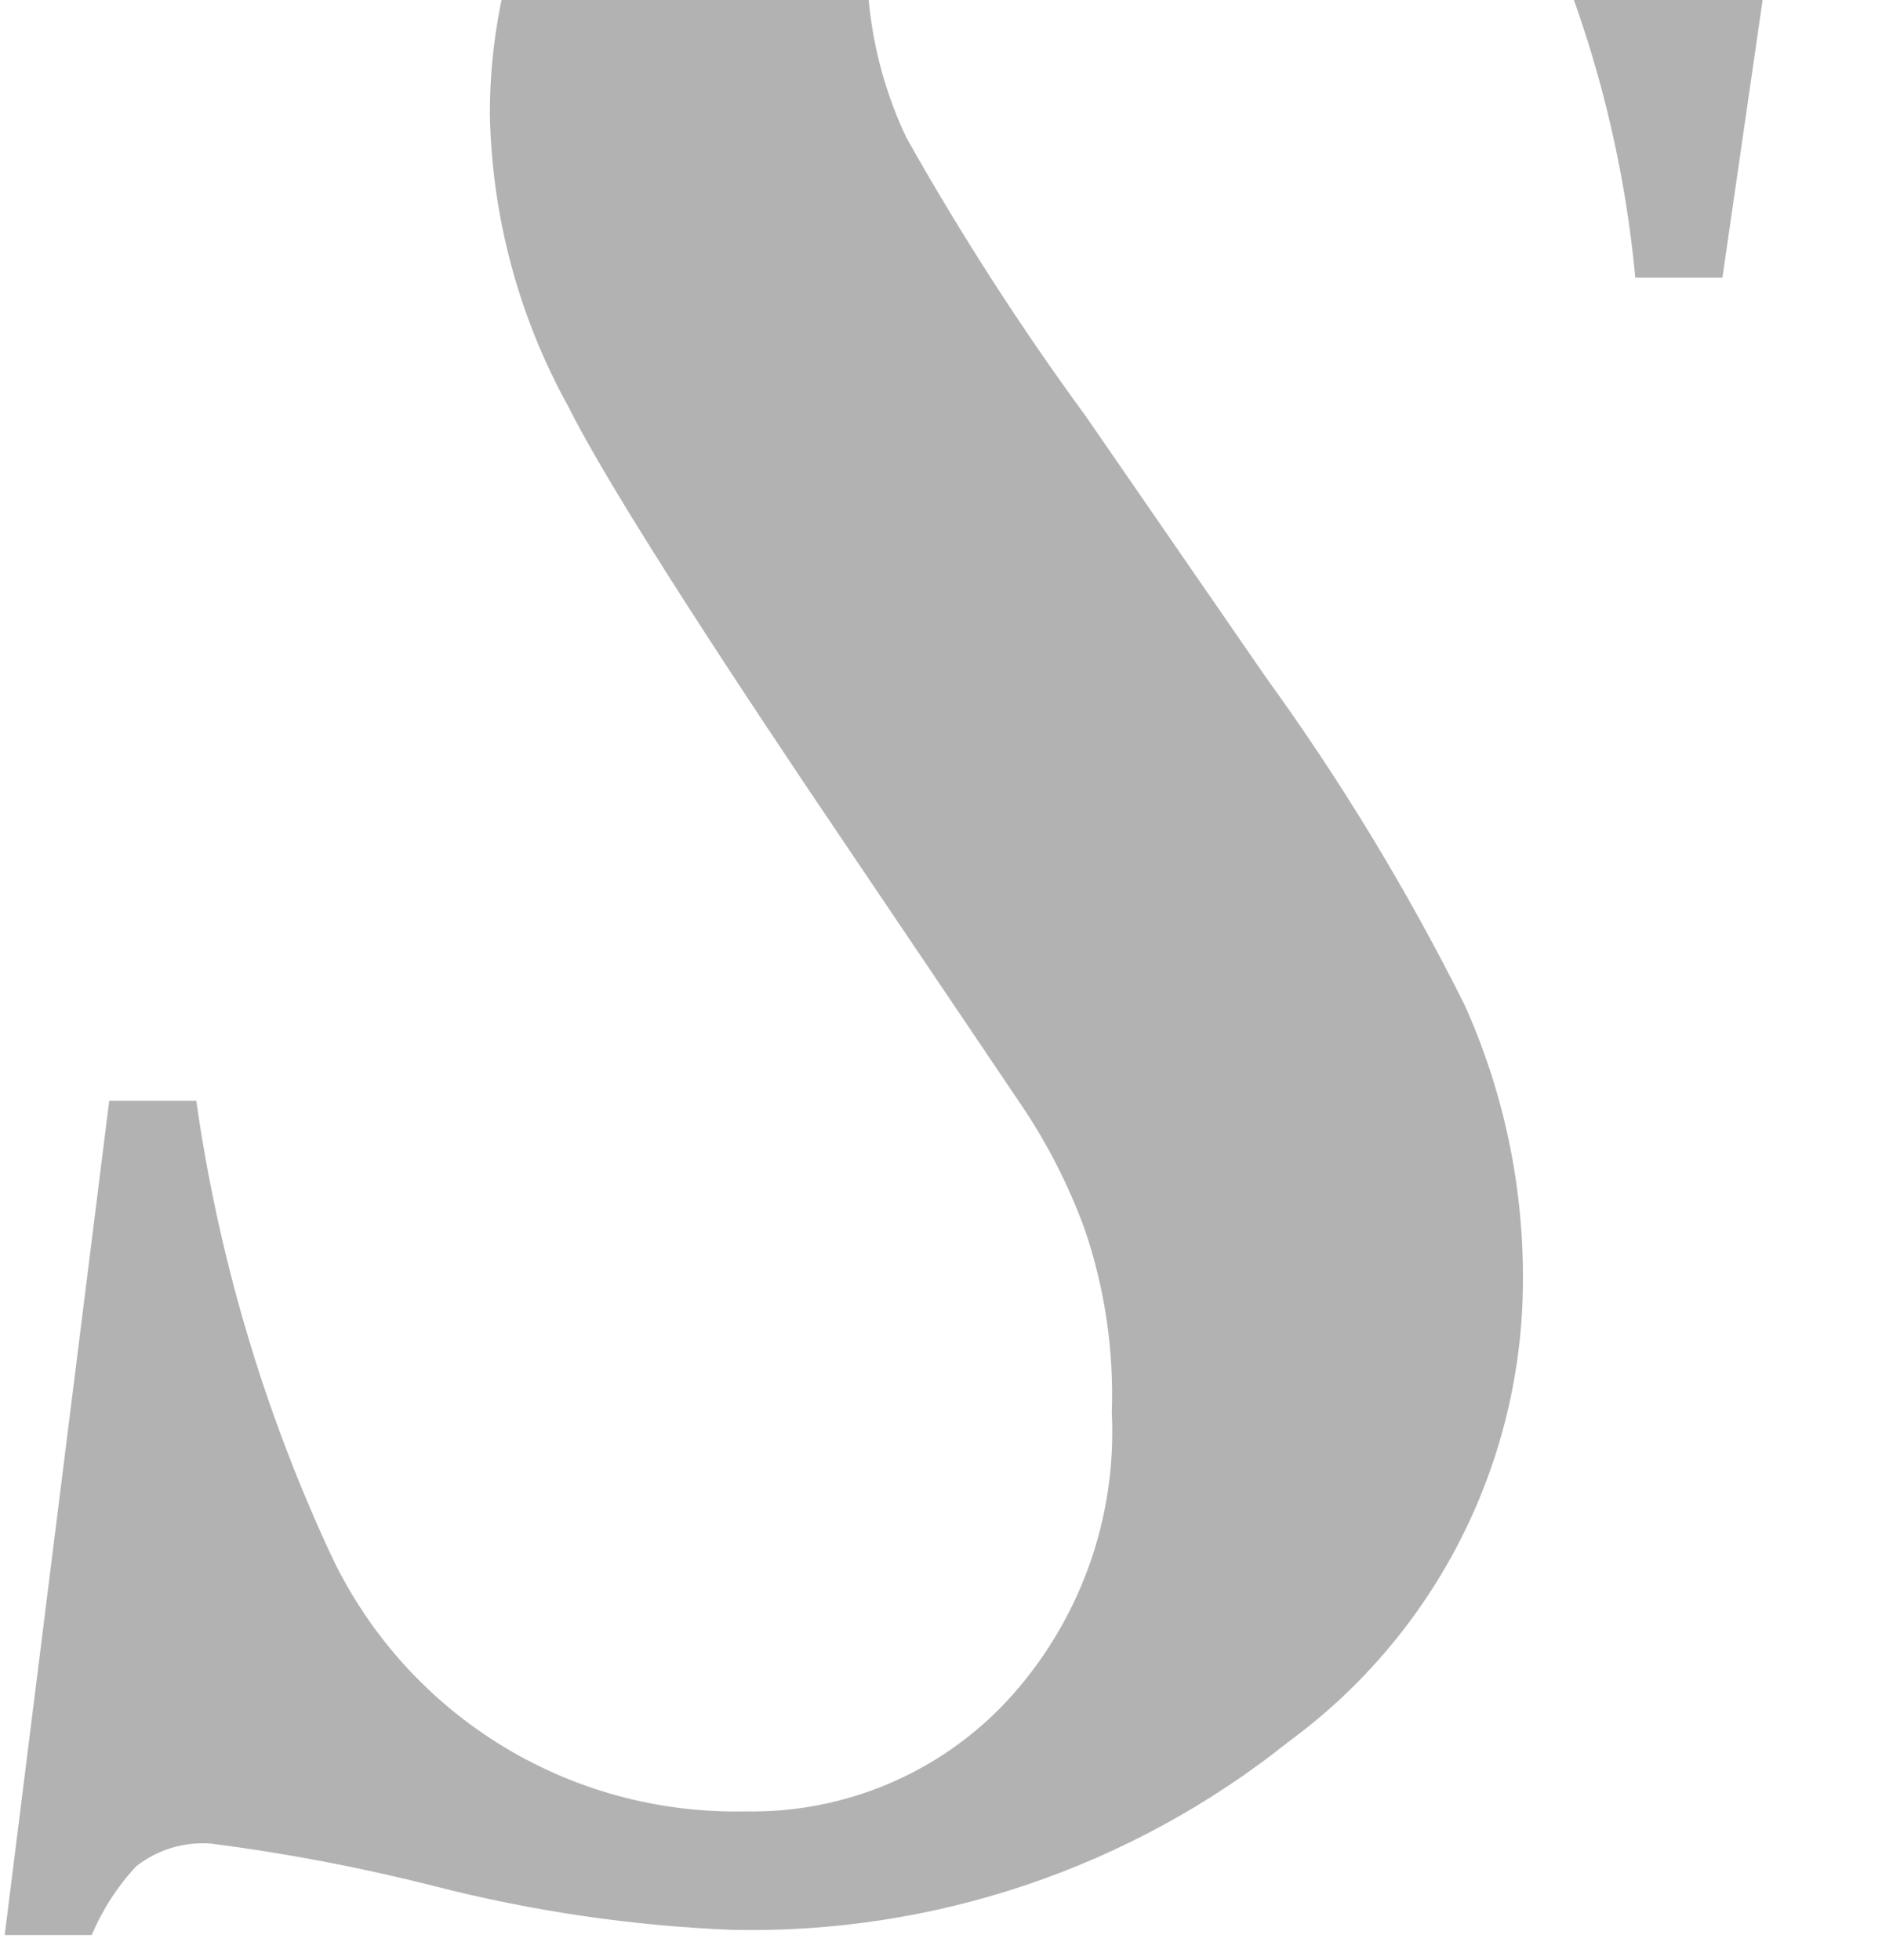 <?xml version="1.0" encoding="UTF-8"?> <svg xmlns="http://www.w3.org/2000/svg" width="24" height="25" viewBox="0 0 24 25" fill="none"> <path d="M1.393 14.039H2.503C2.784 16.021 3.353 17.952 4.192 19.77C4.654 20.784 5.404 21.64 6.347 22.232C7.291 22.825 8.388 23.127 9.502 23.103C10.124 23.116 10.742 22.998 11.317 22.757C11.891 22.516 12.408 22.157 12.834 21.703C13.293 21.209 13.648 20.628 13.879 19.995C14.11 19.362 14.211 18.689 14.178 18.015C14.206 17.223 14.089 16.433 13.834 15.682C13.621 15.097 13.333 14.54 12.979 14.027L10.29 10.04C8.668 7.618 7.658 6.007 7.247 5.185C6.616 4.044 6.273 2.767 6.247 1.464C6.241 -0.398 6.972 -2.187 8.28 -3.513C9.031 -4.256 9.931 -4.832 10.921 -5.203C11.911 -5.575 12.968 -5.733 14.023 -5.668C15.256 -5.641 16.479 -5.439 17.655 -5.068C18.558 -4.76 19.494 -4.558 20.443 -4.468C20.869 -4.429 21.294 -4.544 21.643 -4.79C21.93 -5.038 22.17 -5.335 22.354 -5.668H23.298L21.965 3.541H20.854C20.701 1.904 20.272 0.304 19.588 -1.191C19.144 -2.095 18.447 -2.851 17.581 -3.366C16.715 -3.881 15.718 -4.133 14.711 -4.09C13.784 -4.1 12.883 -3.781 12.168 -3.19C11.789 -2.874 11.492 -2.472 11.299 -2.019C11.105 -1.565 11.023 -1.072 11.057 -0.58C11.041 0.226 11.212 1.024 11.557 1.753C12.248 2.982 13.012 4.169 13.845 5.307L16.144 8.64C17.101 9.961 17.948 11.358 18.677 12.817C19.172 13.916 19.426 15.11 19.421 16.316C19.422 17.465 19.151 18.597 18.632 19.622C18.113 20.647 17.36 21.535 16.433 22.214C14.422 23.822 11.909 24.671 9.335 24.614C8.056 24.562 6.787 24.376 5.547 24.058C4.607 23.819 3.654 23.637 2.692 23.514C2.349 23.487 2.008 23.59 1.737 23.803C1.498 24.06 1.306 24.357 1.17 24.68H0.06L1.393 14.039Z" fill="#B2B2B2"></path> </svg> 